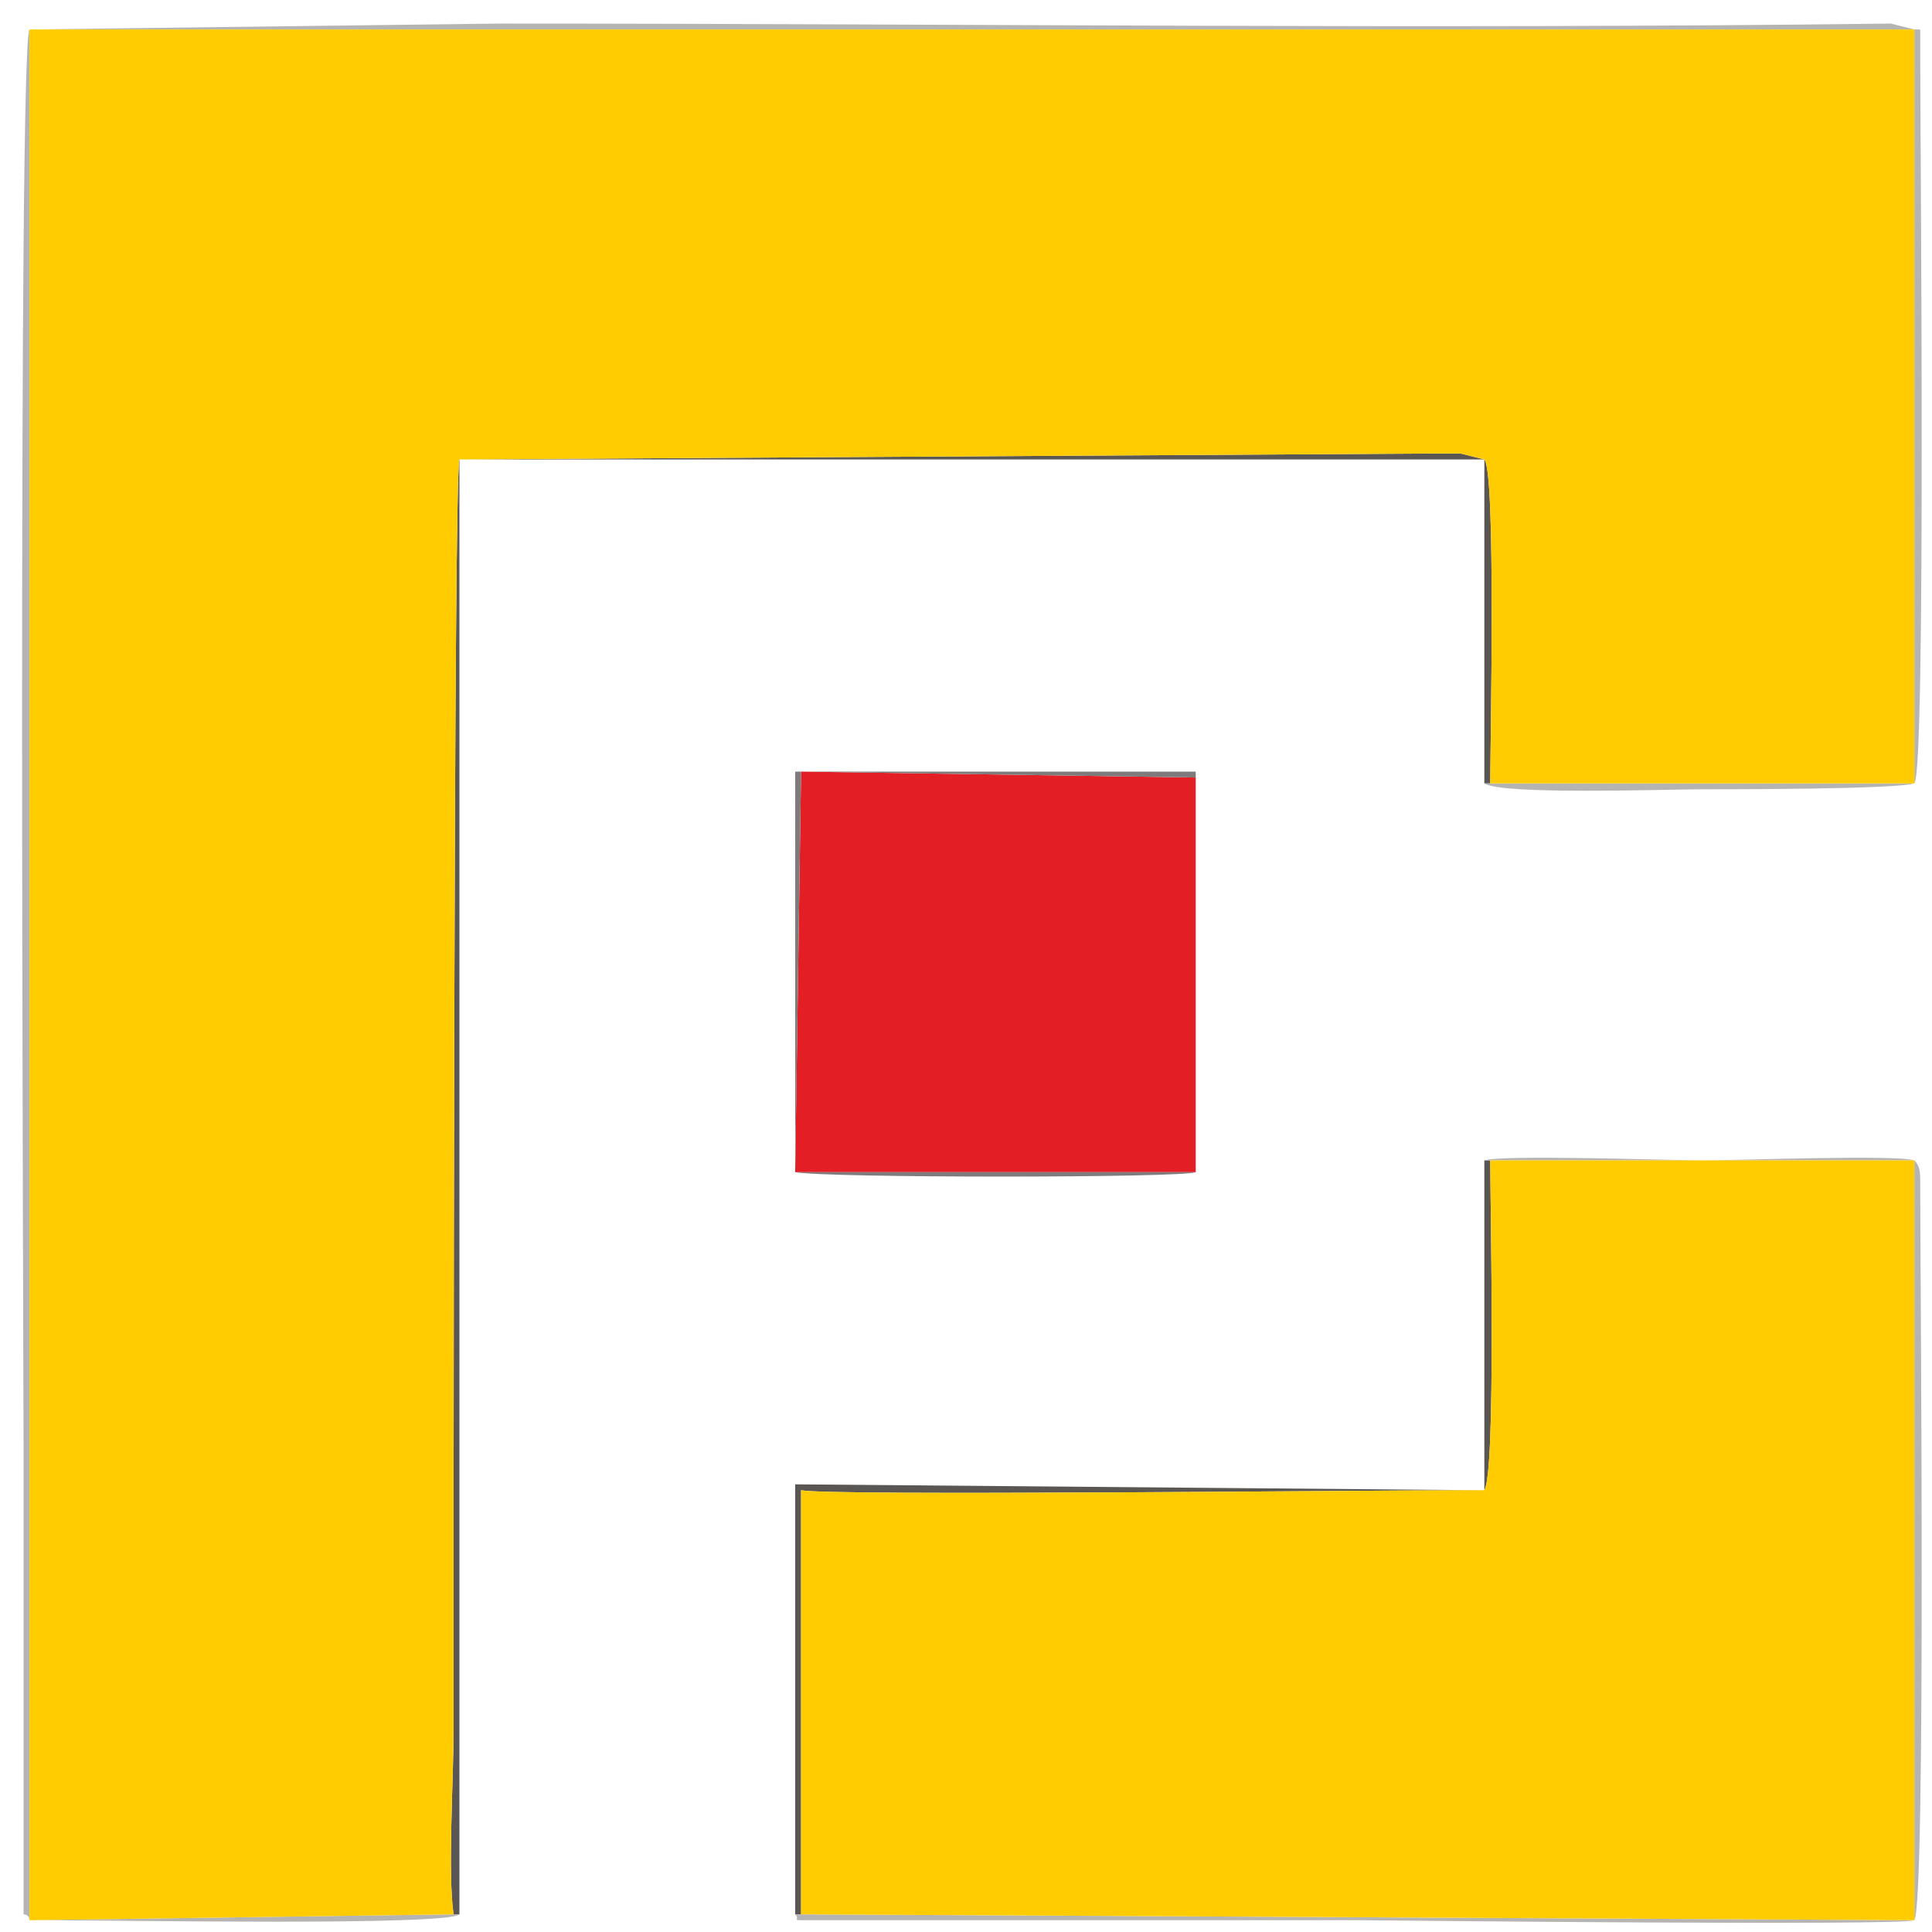 <svg xmlns="http://www.w3.org/2000/svg" viewBox="0 0 328 328" width="328" height="328"><style>.a{fill:#e31e24}.b{fill:#5a5653}.c{fill:#b5b4b2}.d{fill:#fecc00}.e{fill:#7f7b7c}</style><path fill-rule="evenodd" class="a" d="m-408 792l21-46 1-1h1c1 0 1 1 1 1l21 46c0 1 0 2-1 2h-6c-1 0-2-1-2-2l-3-7h-21l-3 7c0 1-1 2-2 2h-6c-1 0-1-1-1-2zm29-15l-7-15-6 15z"></path><path class="a" d="m-345 762c5 0 9 2 12 5 1 1 0 1 0 2l-3 3c-1 1-2 1-2 0-2-1-4-3-6-3-5 0-9 4-9 9 0 5 4 9 9 9 3 0 5-2 6-4 1 0 2-1 2 0l3 2c1 1 1 2 1 3-3 4-7 6-13 6-9 0-16-7-16-16 0-9 7-16 16-16z"></path><path class="a" d="m-312 762c5 0 9 2 12 5 1 1 0 1 0 2l-3 3c-1 1-2 1-2 0-2-1-4-3-7-3-4 0-8 4-8 9 0 5 4 9 8 9 4 0 6-2 7-4 1 0 1-1 2 0l3 2c1 1 1 2 1 3-3 4-7 6-13 6-9 0-16-7-16-16 0-9 7-16 16-16z"></path><path fill-rule="evenodd" class="a" d="m-279 762c8 0 16 7 16 16 0 9-8 16-16 16-9 0-16-7-16-16 0-9 7-16 16-16zm0 25c4 0 8-4 8-9 0-5-4-9-8-9-5 0-9 4-9 9 0 5 4 9 9 9z"></path><path class="a" d="m-257 764c0-1 1-2 1-2h6c1 0 1 1 1 2v16c0 4 2 7 6 7 3 0 5-4 5-6v-17c0-2 1-2 2-2h5c1 0 2 1 2 2v28c0 1-1 2-2 2h-2c-1 0-1-1-2-2v-2c-2 1-5 4-10 4-10 0-12-6-12-14z"></path><path class="a" d="m-221 764c0-1 1-2 2-2h3l1 1 1 3c1-1 4-4 10-4 10 0 13 6 13 14v16c0 1-1 2-2 2h-5c-1 0-2-1-2-2v-16c0-4-1-7-5-7-4 0-6 3-7 5v18c0 1-1 2-2 2h-5c-1 0-2-1-2-2z"></path><path class="a" d="m-181 770h-3c-1 0-2-1-2-2v-4c0-1 1-2 2-2h3v-8c0-1 1-2 1-2h6c1 0 1 1 1 2v8h8c0 0 1 1 1 2v4c0 1-1 2-1 2h-8v14c0 2 1 2 3 2 1 0 4 0 5-1 1 0 1 1 1 1l1 4c0 1 0 2-1 2-1 1-5 2-8 2-7 0-9-4-9-10z"></path><path class="a" d="m-157 764c0-1 1-2 2-2h5c1 0 2 1 2 2v28c0 1-1 2-2 2h-5c-1 0-2-1-2-2zm-1-13c0-3 2-5 5-5 3 0 6 2 6 5 0 3-3 6-6 6-3 0-5-3-5-6z"></path><path class="a" d="m-140 764c0-1 1-2 2-2h2c1 0 1 1 2 1l1 3c1-1 4-4 10-4 10 0 13 6 13 14v16c0 1-1 2-2 2h-5c-1 0-2-1-2-2v-16c0-4-2-7-5-7-4 0-6 3-7 5v18c0 1-1 2-2 2h-5c-1 0-2-1-2-2z"></path><path fill-rule="evenodd" class="a" d="m-73 794c0 10-7 15-15 15-5 0-10-2-11-3-1-1-1-2-1-2l2-5c1 0 1 0 2 0 1 1 4 2 8 2 4 0 7-1 7-7v-1c-1 1-4 1-8 1-9 0-15-7-15-16 0-10 6-16 15-16 7 0 10 4 10 4l1-2c0-1 1-2 1-2h3c1 0 1 1 1 2zm-8-20c-1-2-3-5-7-5-5 0-7 5-7 9 0 4 2 9 7 9 4 0 7-2 7-2z"></path><path class="a" d="m-31 743c0 0 0-1 1-1h1c1 0 1 1 1 1v65c0 1 0 2-1 2h-1c-1 0-1-1-1-2z"></path><path class="a" d="m15 747c0 0 0-1 1-1h6c1 0 2 1 2 1v45c0 1-1 2-2 2h-6c-1 0-1-1-1-2z"></path><path class="a" d="m33 764c0-1 1-2 2-2h2c1 0 1 1 1 1l2 3c1-1 4-4 10-4 10 0 12 6 12 14v16c0 1 0 2-1 2h-6c-1 0-1-1-1-2v-16c0-4-2-7-6-7-4 0-6 3-6 5v18c0 1-1 2-2 2h-5c-1 0-2-1-2-2z"></path><path class="a" d="m85 762c5 0 9 2 12 5 1 1 0 1 0 2l-3 3c-1 1-2 1-2 0-2-1-4-3-6-3-5 0-9 4-9 9 0 5 4 9 8 9 4 0 6-2 7-4 1 0 2-1 2 0l3 2c1 1 1 2 1 3-3 4-7 6-13 6-9 0-16-7-16-16 0-9 7-16 16-16z"></path><path fill-rule="evenodd" class="a" d="m118 762c8 0 16 7 16 16 0 9-8 16-16 16-9 0-16-7-16-16 0-9 7-16 16-16zm0 25c4 0 8-4 8-9 0-5-4-9-8-9-5 0-9 4-9 9 0 5 4 9 9 9z"></path><path class="a" d="m140 764c0-1 1-2 2-2h2c1 0 1 1 2 1l1 3c1-1 4-4 9-4 5 0 7 1 10 4 1-1 4-4 10-4 10 0 12 6 12 14v16c0 1 0 2-1 2h-6c-1 0-1-1-1-2v-16c0-4-2-7-6-7-4 0-6 4-6 4 0 0 1 1 1 3v16c0 1-1 2-2 2h-5c-1 0-2-1-2-2v-16c0-4-1-7-5-7-4 0-5 3-6 5v18c0 1-1 2-2 2h-5c-1 0-2-1-2-2z"></path><path fill-rule="evenodd" class="a" d="m210 762c9 0 15 6 15 14 0 1 0 2 0 2 0 1-1 2-2 2h-20c0 3 3 7 8 7 3 0 5-1 7-3 0 0 1 0 2 0l2 4c1 1 1 1 0 2-3 2-6 4-11 4-10 0-16-7-16-16 0-9 6-16 15-16zm6 12c0-3-2-5-6-5-4 0-6 2-6 5z"></path><path class="a" d="m255 754h-11c-1 0-1 0-1-1v-6c0 0 0-1 1-1h30c1 0 1 1 1 1v6c0 1 0 1-1 1h-11v38c0 1 0 2-1 2h-6c-1 0-1-1-1-2z"></path><path fill-rule="evenodd" class="a" d="m286 774c3 0 6 1 6 1 0-4-1-6-4-6-3 0-7 0-9 1-1 0-1-1-2-1v-4c-1-1 0-2 1-2 0 0 5-1 10-1 10 0 12 5 12 13v17c0 1 0 2-1 2h-3c0 0-1-1-1-2l-1-2c-2 2-5 4-10 4-6 0-10-4-10-10 0-6 4-10 12-10zm0 14c3 0 6-2 6-3v-5c0 0-2-1-5-1-3 0-5 2-5 5 0 2 2 4 4 4z"></path><path class="a" d="m306 791l10-13-10-13c0-1 0-3 2-3h6c1 0 2 0 2 1l6 9 5-9c1-1 1-1 2-1h7c1 0 2 2 1 3l-10 12 10 14c1 1 0 3-1 3h-6c-1 0-2-1-3-2l-5-8-7 9c0 0 0 1-1 1h-7c-1 0-2-2-1-3z"></path><path class="a" d="m376 743l1-1h1c1 0 1 1 1 1v65c0 1 0 2-1 2h-1c0 0-1-1-1-2z"></path><path class="a" d="m444 745c6 0 12 3 16 7 1 0 1 1 0 2l-4 4c-1 1-1 1-2 0-3-3-6-4-10-4-8 0-15 7-15 16 0 8 7 15 15 15 4 0 7-1 8-1v-6h-5c-1 0-2-1-2-1v-6c0 0 1-1 2-1h13l1 1v18c0 0 0 1-1 1 0 0-7 4-16 4-14 0-25-11-25-24 0-14 11-25 25-25z"></path><path class="a" d="m469 789c-1-1-1-1-1-2l3-4c0-1 2-1 2-1 3 2 6 4 10 4 4 0 7-2 7-5 0-3-3-6-9-8-6-3-13-7-13-15 0-6 5-13 16-13 6 0 12 4 13 5 1 0 1 1 0 2l-2 4c-1 1-2 1-2 1-3-2-6-4-10-4-4 0-6 2-6 5 0 3 3 5 8 7 7 3 14 7 14 16 0 7-6 13-15 13-9 0-13-3-15-5z"></path><path class="a" d="m515 754h-10c-1 0-1 0-1-1v-6c0 0 0-1 1-1h30l1 1v6c0 1-1 1-1 1h-11v38c0 1 0 2-1 2h-6c-1 0-2-1-2-2z"></path><path class="a" d="m575 743c0 0 0-1 1-1h1l1 1v65c0 1-1 2-1 2h-1c-1 0-1-1-1-2z"></path><path fill-rule="evenodd" class="a" d="m621 747c0 0 0-1 1-1h19c8 0 15 7 15 15 0 6-4 11-10 13l9 18c1 0 0 2-1 2h-7c-1 0-1-1-1-1l-9-18h-8v17c0 1 0 2-1 2h-6c-1 0-1-1-1-2zm20 21c3 0 6-3 6-7 0-4-3-7-6-7h-11v14z"></path><path fill-rule="evenodd" class="a" d="m676 762c9 0 16 7 16 16 0 9-7 16-16 16-9 0-16-7-16-16 0-9 7-16 16-16zm0 25c4 0 8-4 8-9 0-5-4-9-8-9-5 0-8 4-8 9 0 5 3 9 8 9z"></path><path class="a" d="m721 745c7 0 12 3 17 7 0 0 0 1 0 2l-4 4c-1 0-1 0-2 0-3-3-7-4-10-4-9 0-16 7-16 16 0 8 7 15 16 15 4 0 7-1 10-4 1 0 1 0 2 0l4 5c0 0 0 1 0 2-5 4-11 6-17 6-13 0-24-11-24-24 0-14 11-25 24-25z"></path><path fill-rule="evenodd" class="a" d="m-441 436c0-2 1-3 2-3h25c14 0 25 11 25 25 0 13-11 24-24 24h-14v26c0 1-1 2-2 2h-10c-1 0-2-1-2-2zm27 33c6 0 11-5 11-12 0-6-5-10-11-10h-13v22z"></path><path fill-rule="evenodd" class="a" d="m-377 436c0-2 1-3 2-3h31c13 0 24 11 24 24 0 10-7 18-16 22l15 28c1 1 0 3-2 3h-11c-1 0-2-1-2-1l-15-29h-12v28c0 1-1 2-2 2h-10c-1 0-2-1-2-2zm32 32c6 0 11-5 11-11 0-6-5-10-11-10h-18v21z"></path><path fill-rule="evenodd" class="a" d="m-270 432c21 0 39 18 39 40 0 22-18 39-39 39-22 0-40-17-40-39 0-22 18-40 40-40zm0 65c13 0 25-11 25-25 0-14-12-25-25-25-14 0-25 11-25 25 0 14 11 25 25 25z"></path><path fill-rule="evenodd" class="a" d="m-165 489c0 12-10 21-24 21h-26c-1 0-2-1-2-2v-72c0-2 1-3 2-3h25c13 0 23 9 23 21 0 8-5 14-11 17 6 2 13 8 13 18zm-26-23c5 0 9-5 9-10 0-6-4-10-9-10h-12v20zm1 31c6 0 10-4 10-10 0-5-4-9-10-9h-13v19z"></path><path class="a" d="m-150 436c0-2 1-3 2-3h10c1 0 2 1 2 3v72c0 1-1 2-2 2h-10c-1 0-2-1-2-2z"></path><path class="a" d="m-105 447h-16c-2 0-2-1-2-3v-8c0-2 0-3 2-3h47c1 0 2 1 2 3v8c0 2-1 3-2 3h-16v61c0 1-1 2-2 2h-11c-1 0-2-1-2-2z"></path><path class="a" d="m-44 473l-24-36c-1-2 0-4 1-4h11c1 0 2 1 2 1l18 26 17-26c0 0 1-1 2-1h11c2 0 3 2 2 4l-25 36v35c0 1-1 2-3 2h-10c-1 0-2-1-2-2z"></path><path class="a" d="m62 432c11 0 19 4 26 11 1 0 1 2 0 3l-6 6q-1.5 1.5-3 0c-5-4-11-6-17-6-14 0-24 12-24 25 0 14 10 26 24 26 7 0 12-3 17-7q1.5 0 3 0l7 7c0 1 0 3-1 3-7 8-16 11-26 11-22 0-39-17-39-39 0-22 17-40 39-40z"></path><path fill-rule="evenodd" class="a" d="m135 432c22 0 39 18 39 40 0 22-17 39-39 39-22 0-39-17-39-39 0-22 17-40 39-40zm0 65c14 0 25-11 25-25 0-14-11-25-25-25-14 0-25 11-25 25 0 14 11 25 25 25z"></path><path class="a" d="m188 434c0-1 1-2 2-2h2c1 0 1 1 2 1l44 48h1v-45c0-2 0-3 2-3h10c1 0 2 1 2 3v73c0 1-1 2-2 2h-2c-1 0-1 0-2-1l-44-49h-1v47c0 1 0 2-2 2h-10c-1 0-2-1-2-2z"></path><path class="a" d="m268 502q-1.5 0 0-3l4-7c0-1 2-1 3 0 5 3 10 6 17 6 5 0 10-3 10-8 0-6-5-9-14-13-10-4-21-11-21-24 0-9 7-21 25-21 11 0 19 6 22 8 1 0 1 2 0 3l-4 7c-1 1-2 2-4 1-4-3-9-6-15-6-6 0-9 3-9 7 0 6 4 9 12 13 11 4 23 10 23 24 0 12-9 22-25 22-14 0-21-6-24-9z"></path><path class="a" d="m330 436c0-2 1-3 2-3h10q3 0 3 3v45c0 9 6 16 15 16 10 0 16-7 16-16v-45c0-2 1-3 2-3h11c1 0 2 1 2 3v46c0 16-13 29-31 29-17 0-30-13-30-29z"></path><path class="a" d="m409 436c0-2 0-3 2-3h10c1 0 2 1 2 3v61h28c1 0 2 1 2 2v9c0 1-1 2-2 2h-40c-2 0-2-1-2-2z"></path><path class="a" d="m472 447h-17c-1 0-2-1-2-3v-8c0-2 1-3 2-3h48c1 0 2 1 2 3v8c0 2-1 3-2 3h-17v61c0 1-1 2-2 2h-10c-1 0-2-1-2-2z"></path><path fill-rule="evenodd" class="a" d="m503 507l34-73c0-1 1-2 2-2h1c1 0 1 1 2 2l33 73c1 1 0 3-2 3h-9c-2 0-2-1-3-2l-6-12h-32l-6 12c0 1-1 2-3 2h-9c-2 0-3-2-2-3zm47-23l-11-24-11 24z"></path><path class="a" d="m585 434c0-1 1-2 2-2h2l1 1 45 48v-45c0-2 1-3 2-3h10c1 0 2 1 2 3v73c0 1-1 2-2 2h-1c-1 0-2 0-2-1l-45-49v47c0 1-1 2-2 2h-10c-1 0-2-1-2-2z"></path><path class="a" d="m680 447h-16q-3 0-3-3v-8q0-3 3-3h47c1 0 2 1 2 3v8c0 2-1 3-2 3h-17v61c0 1 0 2-2 2h-10c-1 0-2-1-2-2z"></path><path class="a" d="m722 502q-1.5 0 0-3l4-7c0-1 2-1 3 0 5 3 10 6 17 6 5 0 10-3 10-8 0-6-5-9-14-13-10-4-21-11-21-24 0-9 8-21 25-21 11 0 19 6 22 8 1 0 1 2 0 3l-4 7c-1 1-2 2-4 1-4-3-9-6-15-6-6 0-9 3-9 7 0 6 4 9 12 13 11 4 23 10 23 24 0 12-9 22-25 22-14 0-21-6-24-9z"></path><path class="a" d="m-135 552c-1-1 0-2 1-2h2c0 0 1 0 1 1l7 21h1l8-21c1-1 1-1 2-1h2c1 0 1 1 1 2l-17 37c0 0 0 1-1 1h-2c-1 0-1-1-1-2l5-12z"></path><path fill-rule="evenodd" class="a" d="m-94 550c8 0 13 6 13 13 0 8-5 14-13 14-7 0-13-6-13-14 0-7 6-13 13-13zm0 23c5 0 9-4 9-10 0-5-4-10-9-10-5 0-9 5-9 10 0 6 4 10 9 10z"></path><path class="a" d="m-74 551c0 0 1-1 2-1h1c1 0 1 1 1 1v15c0 5 2 7 6 7 4 0 6-2 7-4v-18c0 0 1-1 2-1h1c1 0 1 1 1 1v24c0 1 0 1-1 1h-1c0 0-1 0-1-1v-1c-1 1-4 3-8 3-8 0-10-5-10-12z"></path><path class="a" d="m-44 551c0 0 1-1 2-1 1 0 1 0 2 1v2c0 0 3-3 8-3 2 0 5 0 5 2l-1 2c0 1-1 1-2 0q0 0-3 0c-5 0-7 3-7 3v18c0 1 0 1-1 1h-1c-1 0-2 0-2-1z"></path><path class="a" d="m-12 554c-1 0-2-1-2-1v-2c0 0 1-1 2-1h3v-7c0-1 1-1 1-1h2c1 0 1 0 1 1v7h8c1 0 1 1 1 1v2c0 0 0 1-1 1h-8v15c0 3 1 4 3 4 2 0 4-1 5-2 1 0 1 0 1 1l1 1c0 1 0 1-1 2-1 1-3 2-7 2-5 0-6-3-6-7v-16z"></path><path class="a" d="m11 551c0 0 0-1 1-1h1c1 0 1 0 1 1l1 2c0 0 2-3 8-3 2 0 5 0 4 2l-1 2c0 1 0 1-1 0q-1.5 0-3 0c-5 0-7 3-7 3v18c0 1-1 1-1 1h-2c-1 0-1 0-1-1z"></path><path class="a" d="m32 551c0 0 1-1 2-1h1c1 0 2 1 2 1v15c0 5 1 7 5 7 4 0 6-2 7-4v-18c0 0 1-1 2-1h1c1 0 2 1 2 1v24c0 1-1 1-2 1h-1c0 0-1 0-1-1v-1c-1 1-4 3-8 3-8 0-10-5-10-12z"></path><path class="a" d="m61 574c0-1 0-1 0-1l1-2c0 0 0-1 1 0 1 0 3 2 7 2 2 0 4-1 4-3 0-3-2-4-6-6-3-1-7-3-7-8 0-2 2-6 8-6 3 0 6 1 7 2 1 0 1 1 1 1l-1 1c0 1-1 1-2 1-1-1-3-2-5-2-3 0-4 2-4 3 0 3 2 3 5 5 5 2 8 4 8 8 0 5-3 8-8 8-5 0-8-2-9-3z"></path><path class="a" d="m84 554c-1 0-2-1-2-1v-2c0 0 1-1 2-1h3v-7c0-1 1-1 1-1h2c1 0 1 0 1 1v7h8c1 0 1 1 1 1v2c0 0 0 1-1 1h-8v15c0 3 1 4 2 4 3 0 5-1 6-2 1 0 1 0 1 1l1 1c0 1 0 1-1 2-1 1-4 2-7 2-5 0-6-3-6-7v-16z"></path><path fill-rule="evenodd" class="a" d="m118 550c7 0 11 5 11 11 0 1 0 2 0 2 0 1 0 1-1 1h-19c0 5 4 9 9 9 3 0 5-1 7-2 1-1 1-1 2 0v1c1 1 1 1 0 2-1 1-5 3-9 3-8 0-13-6-13-14 0-7 5-13 13-13zm7 11c0-4-3-8-7-8-5 0-8 4-9 8z"></path><path fill-rule="evenodd" class="a" d="m147 550c4 0 7 1 7 1v-13c0-1 1-1 1-1h2c1 0 1 0 1 1v37c0 1 0 1-1 1h-1c-1 0-1 0-1-1v-1c0 0-4 3-9 3-6 0-11-6-11-14 0-7 4-13 12-13zm0 23c5 0 7-4 7-4v-14c0 0-3-2-6-2-6 0-9 5-9 10 0 5 3 10 8 10z"></path><path class="a" d="m192 550c4 0 7 1 10 4 0 1 0 1 0 2l-1 1c-1 0-2 0-2-1-2-2-4-3-7-3-5 0-9 5-9 10 0 6 4 10 9 10 4 0 6-2 7-4 1 0 2 0 2 0l1 1c0 0 0 1 0 2-2 3-5 5-10 5-8 0-13-6-13-14 0-7 6-13 13-13z"></path><path fill-rule="evenodd" class="a" d="m220 550c7 0 13 6 13 13 0 8-6 14-13 14-7 0-13-6-13-14 0-7 6-13 13-13zm0 23c5 0 9-4 9-10 0-5-4-10-9-10-5 0-9 5-9 10 0 6 4 10 9 10z"></path><path class="a" d="m240 551c0 0 1-1 2-1 1 0 1 0 1 1l1 2c0 0 3-3 8-3 4 0 6 1 8 4 0 0 4-4 9-4 8 0 9 5 9 11v14c0 1 0 1-1 1h-1c-1 0-2 0-2-1v-14c0-5-1-8-5-8-4 0-7 3-8 4 0 1 1 3 1 4v14c0 1-1 1-2 1h-1c-1 0-2 0-2-1v-14c0-5-1-8-6-8-4 0-7 4-7 4v18c0 1 0 1-1 1h-1c-1 0-2 0-2-1z"></path><path fill-rule="evenodd" class="a" d="m291 588c0 1-1 2-1 2h-2c0 0-1-1-1-2v-37l1-1h1c1 0 1 0 1 1l1 1c0 0 3-2 7-2 8 0 13 6 13 13 0 8-6 14-13 14-4 0-7-2-7-2zm7-15c5 0 8-4 8-10 0-5-3-10-8-10-4 0-7 4-7 4v14c0 0 3 2 7 2z"></path><path fill-rule="evenodd" class="a" d="m326 560c3 0 6 1 6 1 0-5-1-8-4-8-4 0-7 2-8 2-1 0-1 0-1-1l-1-1c0-1 0-1 1-2 1 0 4-1 9-1 6 0 8 3 8 11v14c0 1-1 1-1 1h-2c0 0 0 0-1-1v-1c-1 1-4 3-8 3-5 0-8-3-8-9 0-5 3-8 10-8zm-1 13c3 0 6-2 7-3v-6c-1 0-3-1-6-1-3 0-6 2-6 5 0 3 2 5 5 5z"></path><path class="a" d="m344 551c0 0 1-1 2-1h1c0 0 0 0 1 1v2c0 0 3-3 9-3 7 0 9 5 9 11v14c0 1 0 1-1 1h-2c0 0-1 0-1-1v-14c0-5-2-8-5-8-5 0-8 4-8 4v18c0 1-1 1-2 1h-1c-1 0-2 0-2-1z"></path><path class="a" d="m374 540c0-1 1-3 3-3 2 0 3 2 3 3q0 3-3 3-3 0-3-3zm1 11c0 0 0-1 1-1h2l1 1v24c0 1-1 1-1 1h-2c-1 0-1 0-1-1z"></path><path fill-rule="evenodd" class="a" d="m399 550c7 0 13 6 13 13 0 8-6 14-13 14-7 0-13-6-13-14 0-7 6-13 13-13zm0 23c5 0 9-4 9-10 0-5-4-10-9-10-5 0-9 5-9 10 0 6 4 10 9 10z"></path><path class="a" d="m419 551c0 0 1-1 2-1h1c0 0 0 0 1 1v2c0 0 3-3 9-3 7 0 9 5 9 11v14c0 1 0 1-1 1h-2c0 0-1 0-1-1v-14c0-5-2-8-5-8-5 0-8 4-8 4v18c0 1-1 1-2 1h-1c-1 0-2 0-2-1z"></path><path class="a" d="m448 574c0-1 0-1 0-1l1-2c0 0 1-1 2 0 1 0 3 2 6 2 3 0 5-1 5-3 0-3-2-4-6-6-4-1-8-3-8-8 0-2 2-6 8-6 4 0 7 1 8 2 0 0 1 1 0 1v1c-1 1-2 1-2 1-1-1-3-2-6-2-2 0-3 2-3 3 0 3 1 3 5 5 4 2 8 4 8 8 0 5-4 8-9 8-4 0-7-2-9-3z"></path><path fill-rule="evenodd" class="a" d="m-403 659l22-49c0-1 1-1 1-1h1c1 0 1 0 1 1l22 49c1 1 0 2-1 2h-3l-1-1-5-12h-26l-6 12c0 0 0 1-1 1h-3c-1 0-1-1-1-2zm35-16c-4-8-7-16-11-23h-1l-10 23z"></path><path class="a" d="m-332 629c0-1 0-2 1-2h3c0 0 1 1 1 2v18c0 7 2 10 7 10 5 0 8-3 10-5v-23c0-1 0-2 1-2h3c0 0 1 1 1 2v30c0 1-1 2-1 2h-2c-1 0-1-1-1-2l-1-2c-1 1-4 5-10 5-10 0-12-6-12-15z"></path><path class="a" d="m-293 629c0-1 0-2 1-2h1c1 0 1 0 2 1v3c0 0 5-5 12-5 9 0 12 7 12 15v18c0 1-1 2-2 2h-2c-1 0-2-1-2-2v-18c0-7-2-10-7-10-6 0-10 5-10 5v23c0 1-1 2-2 2h-2c-1 0-1-1-1-2z"></path><path class="a" d="m-256 614c0-2 2-4 4-4 3 0 4 2 4 4 0 3-1 4-4 4-2 0-4-1-4-4zm2 15c0-1 0-2 1-2h3c0 0 1 1 1 2v30c0 1-1 2-1 2h-3c-1 0-1-1-1-2z"></path><path class="a" d="m-240 632c-1 0-1-1-1-2v-1c0-1 0-2 1-2h5v-9c0-1 1-2 1-2h3c0 0 1 1 1 2v9h10c1 0 2 1 2 2v1c0 1-1 2-2 2h-10v20c0 3 1 5 3 5 3 0 5-2 7-3 1 0 1 0 2 1v2c1 1 1 1 0 2-2 1-5 3-10 3-6 0-7-5-7-10v-20z"></path><path fill-rule="evenodd" class="a" d="m-178 626c10 0 17 8 17 18 0 9-7 18-17 18-9 0-17-9-17-18 0-10 8-18 17-18zm0 31c7 0 12-6 12-13 0-7-5-13-12-13-6 0-11 6-11 13 0 7 5 13 11 13z"></path><path class="a" d="m-149 632h-6c0 0-1-1-1-2v-1c0-1 1-2 1-2h6v-5c0-9 4-13 11-13 5 0 8 2 9 4 1 0 1 1 1 1l-2 2c0 1-1 1-2 0-2-1-3-2-6-2-4 0-6 3-6 8v5h10c1 0 2 1 2 2v1c0 1-1 2-2 2h-10v27c0 1-1 2-1 2h-3c0 0-1-1-1-2z"></path><path class="a" d="m-113 612c0-1 0-2 2-2h2c1 0 2 0 2 1l18 40 18-40c0-1 1-1 2-1h2c2 0 2 1 2 2l-22 49c-1 0-1 0-2 0-1 0-1 0-2 0z"></path><path class="a" d="m-61 653l1-1c1-1 2-2 3-1 0 1 6 6 12 6 6 0 10-4 10-9 0-5-4-8-13-11-8-4-13-7-13-15 0-5 4-13 16-13 7 0 12 4 12 4 1 0 2 1 1 2l-1 1c-1 1-1 1-2 1-4-2-6-3-10-3-8 0-10 5-10 8 0 5 3 7 10 10 9 4 16 8 16 16 0 8-7 13-16 13-9 0-14-5-15-5-1-1-2-2-1-3z"></path><path fill-rule="evenodd" class="a" d="m15 647c0 8-7 14-16 14h-17c-1 0-1-1-1-2v-48c0-1 0-1 1-1h16c9 0 15 6 15 13 0 6-4 10-7 12 4 1 9 5 9 12zm-16 9c6 0 10-4 10-9 0-6-5-9-10-9h-13v18zm-2-23c6 0 10-4 10-9 0-6-4-9-10-9h-11v18z"></path><path class="a" d="m24 629c0-1 1-2 2-2h1c1 0 1 0 1 1l1 3c0 0 3-5 10-5 3 0 7 1 6 3l-1 3c0 1-1 1-2 0q-1.5 0-3 0c-7 0-9 4-9 4v23c0 1-1 2-2 2h-2c-1 0-2-1-2-2z"></path><path class="a" d="m51 614c0-2 2-4 4-4 2 0 4 2 4 4 0 3-2 4-4 4-2 0-4-1-4-4zm1 15c0-1 1-2 2-2h2c1 0 2 1 2 2v30c0 1-1 2-2 2h-2c-1 0-2-1-2-2z"></path><path fill-rule="evenodd" class="a" d="m97 661c0 11-7 16-14 16-6 0-10-3-12-5-1 0-1-1 0-2l1-2c1-1 2-1 2 0 2 2 5 4 9 4 5 0 9-3 9-11v-2c0 0-4 3-9 3-9 0-16-8-16-18 0-10 6-18 16-18 6 0 10 4 10 4v-2c1 0 1-1 2-1h1c1 0 1 1 1 2zm-13-4c4 0 8-3 8-3v-19c0 0-3-4-9-4-7 0-11 6-11 13 0 7 5 13 12 13z"></path><path class="a" d="m109 611l1-1h3l1 1v20c0 0 4-5 11-5 8 0 12 6 12 15v18c0 1-1 2-2 2h-2c-1 0-1-1-1-2v-18c0-6-2-10-7-10-7 0-11 5-11 5v23c0 1-1 2-1 2h-3c0 0-1-1-1-2z"></path><path class="a" d="m145 632c-1 0-1-1-1-2v-1c0-1 0-2 1-2h5v-9c0-1 1-2 2-2h2c1 0 1 1 1 2v9h10c1 0 2 1 2 2v1c0 1-1 2-2 2h-10v20c0 3 1 5 3 5 3 0 6-2 7-3 1 0 2 0 2 1l1 2c0 1 0 1-1 2-1 1-5 3-9 3-7 0-8-5-8-10v-20z"></path><path class="a" d="m191 653l1-1c1-1 2-2 3-1 0 1 6 6 12 6 6 0 10-4 10-9 0-5-4-8-13-11-8-4-13-7-13-15 0-5 4-13 16-13 7 0 12 4 12 4 1 0 2 1 1 2l-1 1c0 1-1 1-2 1-3-2-6-3-10-3-8 0-10 5-10 8 0 5 4 7 10 10 10 4 16 8 16 16 0 8-7 13-16 13-8 0-14-5-15-5-1-1-2-2-1-3z"></path><path fill-rule="evenodd" class="a" d="m246 626c10 0 17 8 17 18 0 9-7 18-17 18-9 0-17-9-17-18 0-10 8-18 17-18zm0 31c7 0 12-6 12-13 0-7-5-13-12-13-6 0-11 6-11 13 0 7 5 13 11 13z"></path><path class="a" d="m273 611c0 0 0-1 1-1h3l1 1v48c0 1-1 2-1 2h-3c-1 0-1-1-1-2z"></path><path class="a" d="m289 629c0-1 1-2 2-2h2c1 0 2 1 2 2v18c0 7 2 10 7 10 5 0 8-3 9-5v-23c0-1 1-2 2-2h2c1 0 2 1 2 2v30c0 1-1 2-2 2h-1c-1 0-1-1-1-2l-1-2c-1 1-4 5-10 5-10 0-13-6-13-15z"></path><path class="a" d="m326 632c-1 0-2-1-2-2v-1c0-1 1-2 2-2h4v-9c0-1 1-2 2-2h2c1 0 2 1 2 2v9h10c1 0 1 1 1 2v1c0 1 0 2-1 2h-10v20c0 3 1 5 3 5 3 0 5-2 6-3 2 0 2 0 2 1l1 2c1 1 0 1 0 2-2 1-5 3-10 3-6 0-8-5-8-10v-20z"></path><path class="a" d="m354 614c0-2 2-4 4-4 3 0 4 2 4 4 0 3-1 4-4 4-2 0-4-1-4-4zm2 15c0-1 1-2 1-2h3c0 0 1 1 1 2v30c0 1-1 2-1 2h-3c0 0-1-1-1-2z"></path><path fill-rule="evenodd" class="a" d="m387 626c10 0 17 8 17 18 0 9-7 18-17 18-9 0-17-9-17-18 0-10 8-18 17-18zm0 31c7 0 12-6 12-13 0-7-5-13-12-13-6 0-11 6-11 13 0 7 5 13 11 13z"></path><path class="a" d="m413 629c0-1 1-2 2-2h1c1 0 1 0 1 1l1 3c0 0 4-5 11-5 10 0 13 7 13 15v18c0 1-1 2-2 2h-2c-1 0-2-1-2-2v-18c0-7-2-10-7-10-6 0-10 5-10 5v23c0 1-1 2-2 2h-2c-1 0-2-1-2-2z"></path><path class="a" d="m451 657c-1 0-1 0 0-1l1-2c0-1 1-1 2 0 1 1 4 3 8 3 3 0 6-2 6-5 0-3-3-4-8-6-4-3-9-5-9-11 0-3 2-9 10-9 4 0 8 2 10 3 0 1 1 1 0 2l-1 2c0 1-1 1-2 0-1-1-4-2-7-2-4 0-5 2-5 4 0 3 2 4 7 6 5 3 10 5 10 11 0 5-4 10-11 10-6 0-9-3-11-5z"></path><path fill-rule="evenodd" class="a" d="m501 611c0-1 1-1 1-1h16c9 0 17 7 17 16 0 9-8 16-16 16h-12v17c0 1-1 2-2 2h-3c0 0-1-1-1-2zm17 26c6 0 11-5 11-11 0-7-5-11-11-11h-11v22z"></path><path class="a" d="m539 629c0-1 0-2 1-2h3c1 0 1 0 1 1l11 25 11-25c0-1 1-1 1-1h3c1 0 1 1 1 2l-15 32c0 0 0 1-1 1-1 0-2-1-2-1z"></path><path class="a" d="m576 632c-1 0-1-1-1-2v-1c0-1 0-2 1-2h5v-9c0-1 1-2 1-2h3c0 0 1 1 1 2v9h10c1 0 2 1 2 2v1c0 1-1 2-2 2h-10v20c0 3 1 5 3 5 3 0 5-2 7-3 1 0 1 0 2 1l1 2c0 1 0 1-1 2-2 1-5 3-10 3-6 0-7-5-7-10v-20z"></path><path class="a" d="m625 611c0-1 1-1 1-1h3c1 0 2 0 2 1v45h21l1 1v2c0 1-1 2-1 2h-26c0 0-1-1-1-2z"></path><path class="a" d="m656 632c-1 0-2-1-2-2v-1c0-1 1-2 2-2h4v-9c0-1 1-2 2-2h2c1 0 2 1 2 2v9h9c1 0 2 1 2 2v1c0 1-1 2-2 2h-9v20c0 3 1 5 3 5 3 0 5-2 6-3 1 0 2 0 2 1l1 2c0 1 0 1-1 2-1 1-5 3-9 3-7 0-8-5-8-10v-20z"></path><path fill-rule="evenodd" class="a" d="m699 626c6 0 10 2 10 2v-17c0 0 0-1 1-1h2c1 0 2 1 2 1v48c0 1-1 2-2 2h-1c-1 0-1-1-1-2l-1-2c0 0-4 5-10 5-9 0-16-9-16-18 0-10 6-18 16-18zm0 31c6 0 10-6 10-6v-18c0 0-4-2-9-2-7 0-11 6-11 13 0 6 4 13 10 13z"></path><path class="a" d="m729 652c2 0 4 2 4 5 0 2-2 5-4 5-3 0-5-3-5-5 0-3 2-5 5-5z"></path><path fill-rule="evenodd" class="b" d="m77 294c0-33 0-214 1-216l164-1q3 0 6 0l4 1c0-1 0 0 0 0 2 2 1 49 1 55h-1v-55h-174v247h-1c-1-7 0-23 0-31z"></path><path fill-rule="evenodd" class="b" d="m252 197h1c0 7 1 53-1 56h-3c-18 0-108 1-113 0v72h-1v-73l117 1z"></path><path fill-rule="evenodd" class="c" d="m4 325v-79c0-15-1-238 1-241l80-1c78 0 158 1 236 0l4 1c1 0 1 0 1 0v1q0 1.5 0 3c0 15 1 122-1 124-3 1-31 1-36 1-6 0-34 1-37-1h1 72v-128h-320v321l72-1h1c-2 2-58 1-70 1 0 0-1 0-2 0h-1c0-1-1-1-1-1z"></path><path fill-rule="evenodd" class="c" d="m252 197c3-1 32 0 37 0 6 0 33-1 36 0 1 1 1 2 1 4 0 15 1 122-1 125-2 1-92 0-94 0-31 0-63 0-94 0-3 0-1 0-2-1h1l189 1v-129h-72z"></path><path fill-rule="evenodd" class="d" d="m5 5h320v128h-72c0-6 1-53-1-55 0 0 0-1 0 0l-4-1q-3 0-6 0l-164 1c-1 2-1 183-1 216 0 8-1 24 0 31l-72 1z"></path><path fill-rule="evenodd" class="d" d="m253 197h72v129l-189-1v-72c5 1 95 0 113 0h3c2-3 1-49 1-56z"></path><path class="a" d="m136 131l67 1v67h-68z"></path><path fill-rule="evenodd" class="e" d="m135 131c5 0 66 0 68 0v1l-67-1-1 68h68c-2 1-63 1-68 0z"></path></svg>